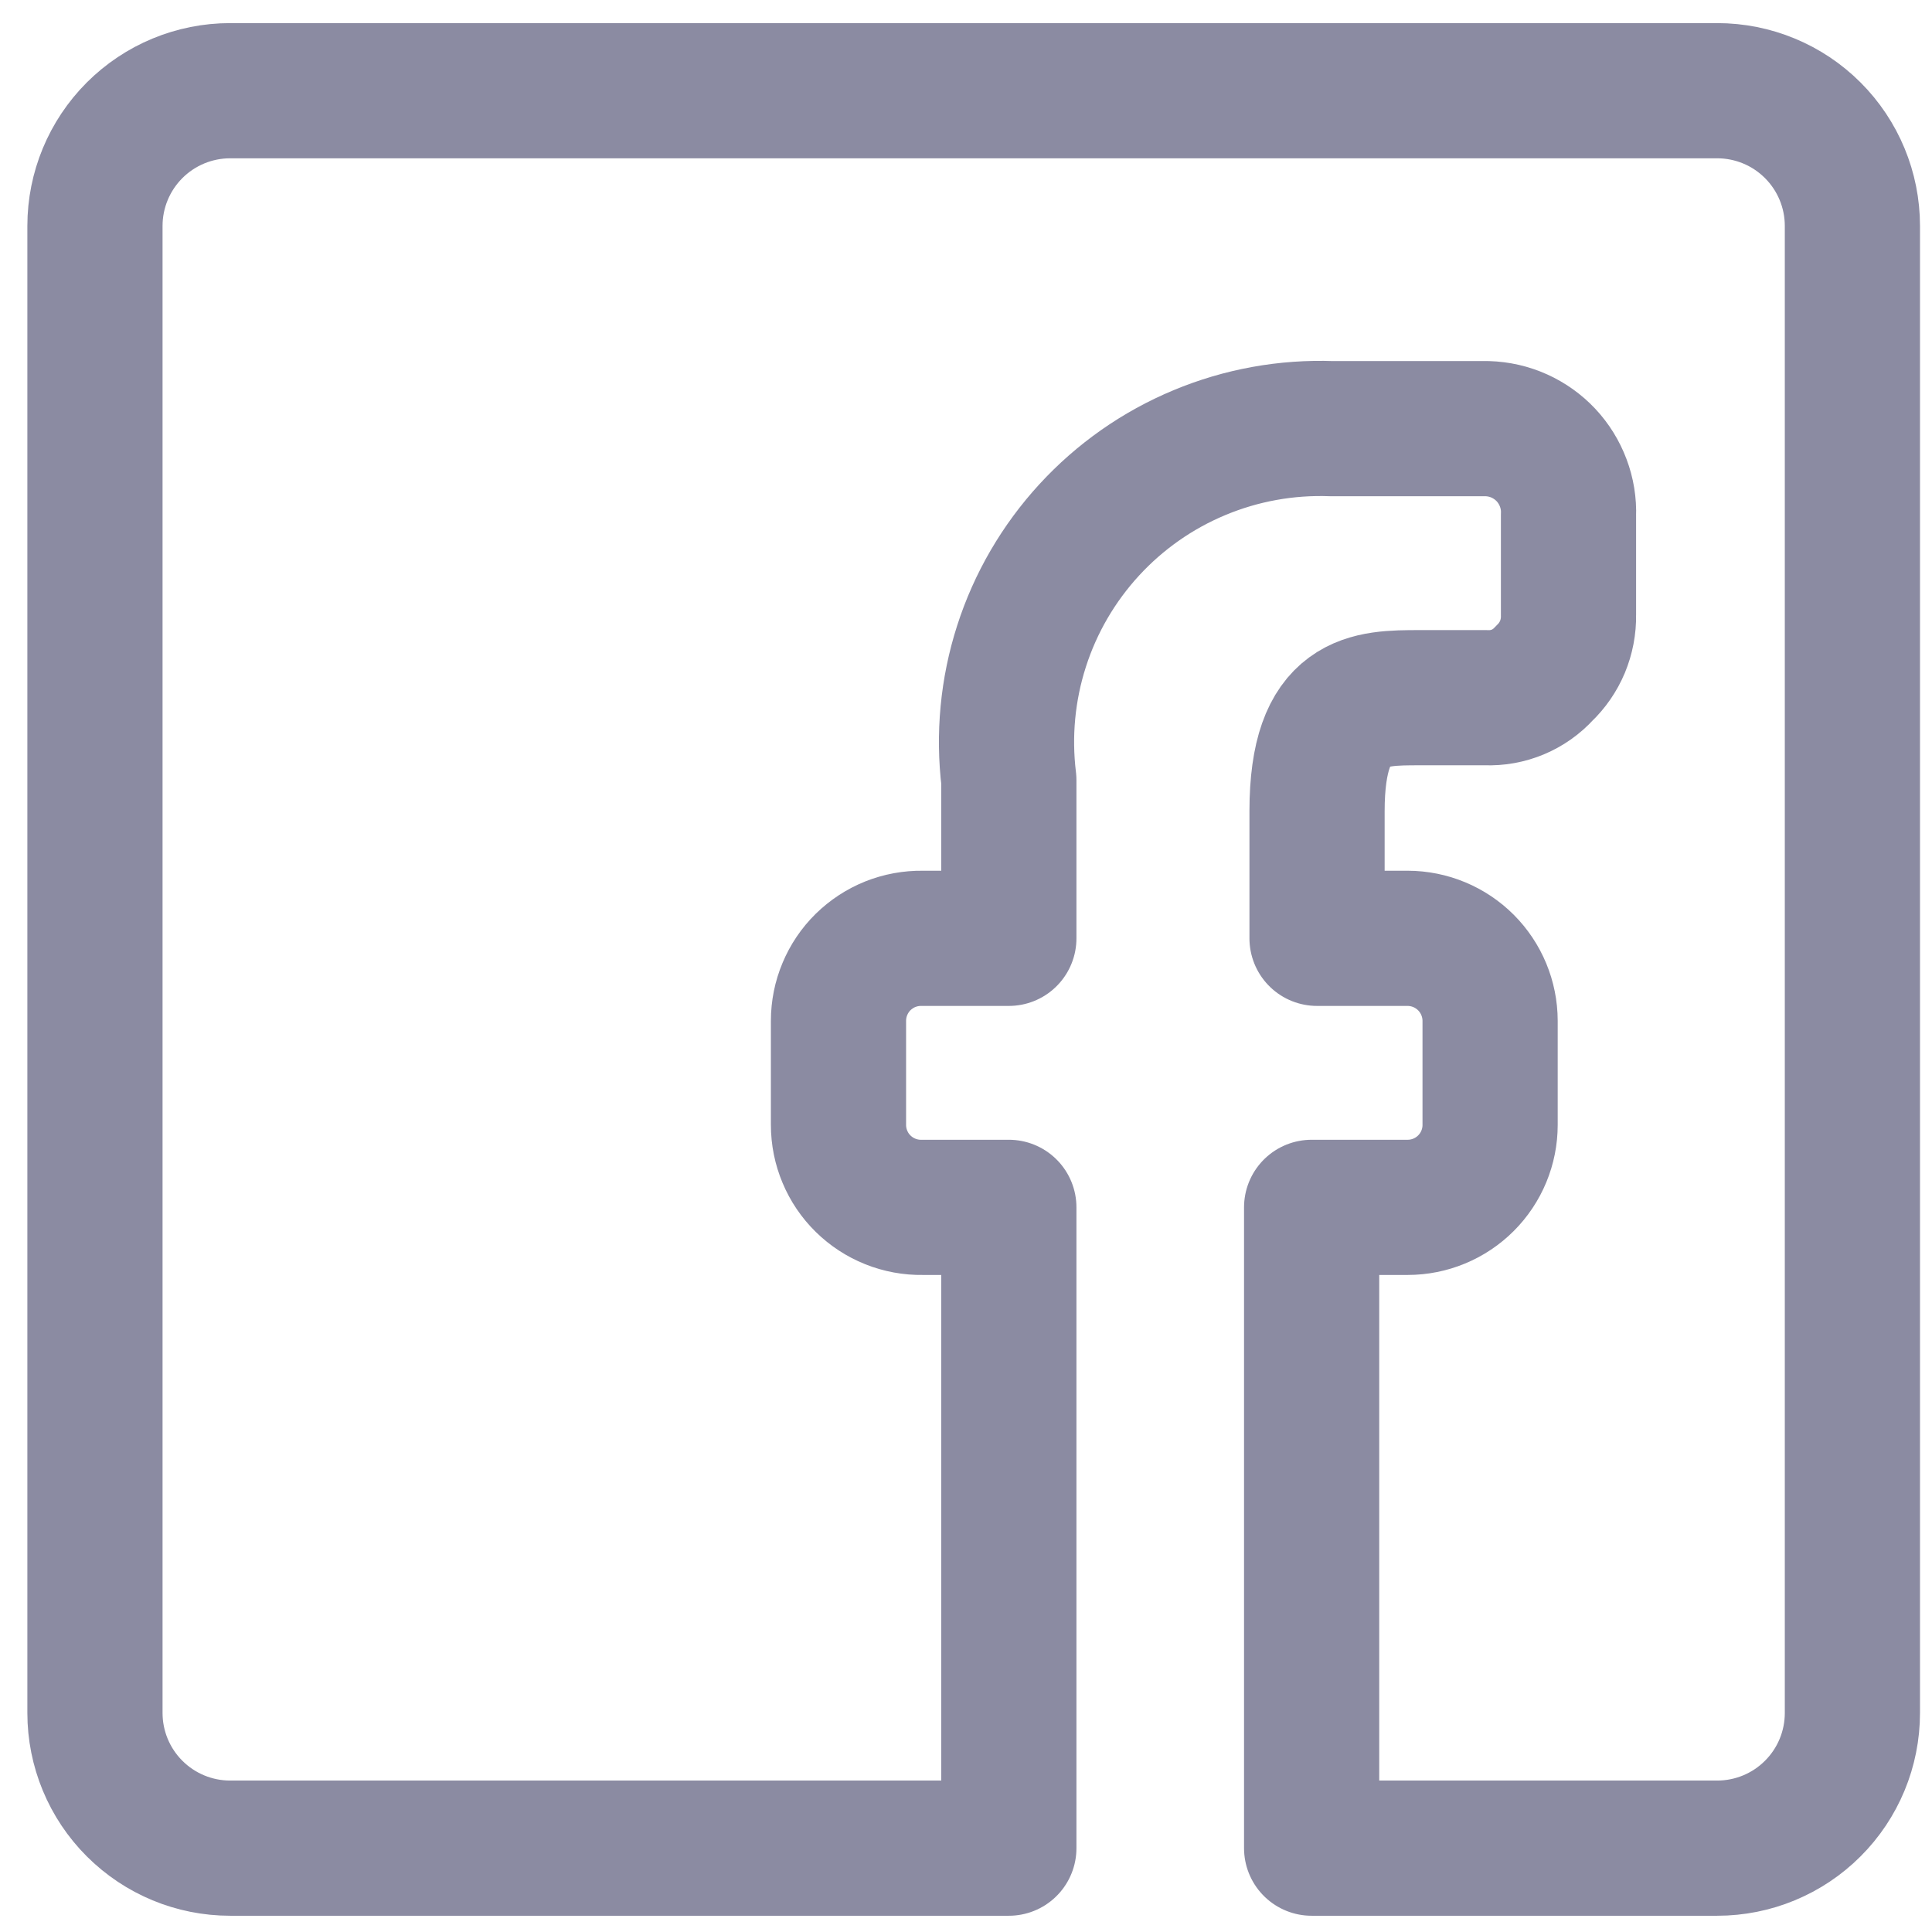 <svg width="40" height="40" viewBox="0 0 40 40" fill="none" xmlns="http://www.w3.org/2000/svg">
<g clip-path="url(#clip0_123_620)">
<path d="M1.966 35.465V4.677C1.966 3.935 2.261 3.223 2.786 2.698C3.311 2.173 4.022 1.878 4.765 1.878H35.553C36.295 1.878 37.008 2.173 37.532 2.698C38.057 3.223 38.352 3.935 38.352 4.677V35.465C38.352 36.208 38.057 36.92 37.532 37.444C37.008 37.969 36.295 38.264 35.553 38.264H27.156V24.997H29.144C29.596 24.997 30.031 24.817 30.351 24.497C30.671 24.177 30.851 23.743 30.851 23.29V21.135C30.85 20.682 30.67 20.248 30.35 19.928C30.03 19.608 29.596 19.428 29.144 19.427H27.268V16.796C27.268 14.445 28.332 14.445 29.395 14.445H30.767C30.992 14.454 31.217 14.414 31.425 14.327C31.633 14.24 31.819 14.108 31.971 13.941C32.133 13.787 32.262 13.6 32.349 13.393C32.435 13.185 32.478 12.962 32.474 12.738V10.667C32.483 10.438 32.446 10.211 32.365 9.997C32.285 9.784 32.164 9.588 32.008 9.421C31.852 9.255 31.664 9.121 31.456 9.027C31.248 8.933 31.023 8.882 30.795 8.875H27.576C26.637 8.84 25.701 9.009 24.834 9.371C23.966 9.732 23.188 10.278 22.552 10.97C21.916 11.662 21.437 12.483 21.15 13.378C20.862 14.273 20.773 15.22 20.887 16.153V19.427H19.095C18.869 19.424 18.644 19.465 18.433 19.549C18.223 19.633 18.032 19.759 17.87 19.917C17.708 20.076 17.58 20.266 17.493 20.475C17.405 20.684 17.36 20.908 17.36 21.135V23.29C17.36 23.517 17.405 23.741 17.493 23.95C17.58 24.159 17.708 24.348 17.87 24.507C18.032 24.666 18.223 24.791 18.433 24.875C18.644 24.959 18.869 25.001 19.095 24.997H20.887V38.264H4.765C4.022 38.264 3.311 37.969 2.786 37.444C2.261 36.92 1.966 36.208 1.966 35.465Z" stroke="#8B8BA2" stroke-width="2.799" stroke-linecap="round" stroke-linejoin="round"/>
</g>
<defs>
<clipPath id="clip0_123_620">
<rect width="39.185" height="39.185" fill="white" transform="translate(0.566 0.479)"/>
</clipPath>
</defs>
</svg>
